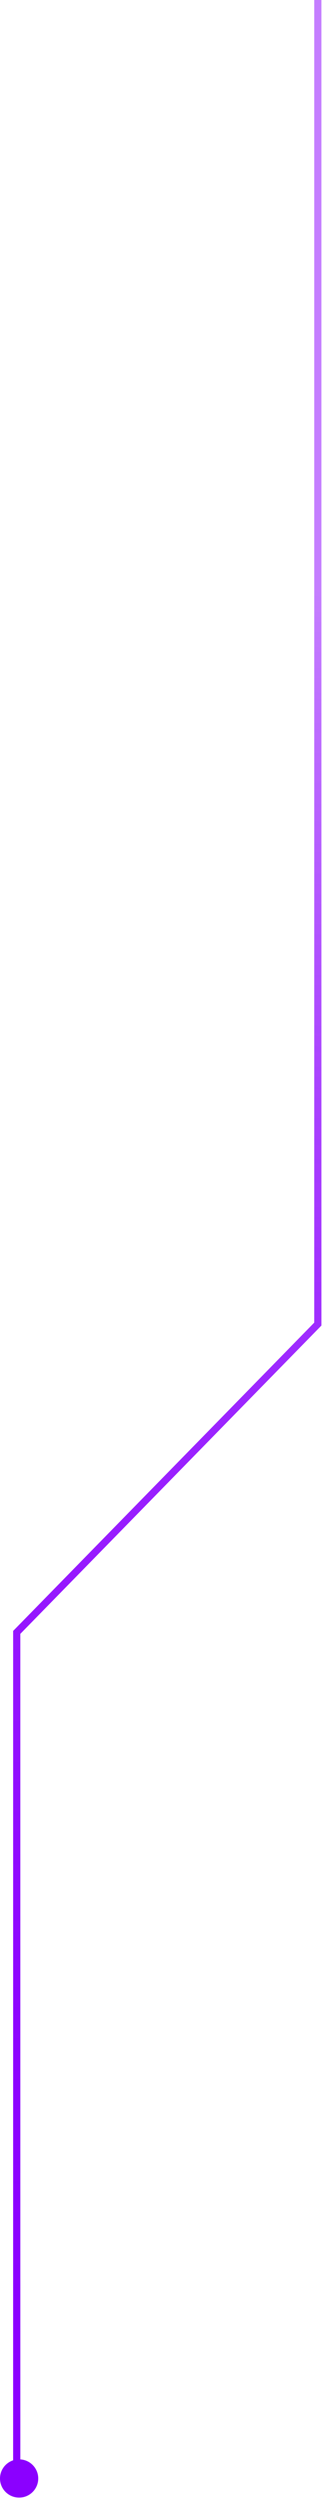 <?xml version="1.0" encoding="UTF-8"?> <svg xmlns="http://www.w3.org/2000/svg" width="68" height="523" viewBox="0 0 68 523" fill="none"> <g clip-path="url(#clip0_484_15)"> <path d="M66.5 0V277L3.5 341.5V518.5" stroke="url(#paint0_linear_484_15)" stroke-width="1.5"></path> <path d="M66.5 0V277L3.5 341.5V518.5" stroke="url(#paint1_linear_484_15)" stroke-width="1.5"></path> <path d="M4 514.5C6.209 514.5 8 516.291 8 518.5C8 520.709 6.209 522.5 4 522.5C1.791 522.5 0 520.709 0 518.5C0 516.291 1.791 514.5 4 514.5Z" fill="#8B00FF"></path> </g> <defs> <linearGradient id="paint0_linear_484_15" x1="21" y1="500" x2="61" y2="122" gradientUnits="userSpaceOnUse"> <stop stop-color="#8B00FF"></stop> <stop offset="1" stop-color="#8B00FF" stop-opacity="0.29"></stop> </linearGradient> <linearGradient id="paint1_linear_484_15" x1="21" y1="500" x2="61" y2="122" gradientUnits="userSpaceOnUse"> <stop stop-color="#8B00FF"></stop> <stop offset="1" stop-color="#8B00FF" stop-opacity="0.3"></stop> </linearGradient> <clipPath id="clip0_484_15"> <rect width="68" height="523" fill="white"></rect> </clipPath> </defs> </svg> 